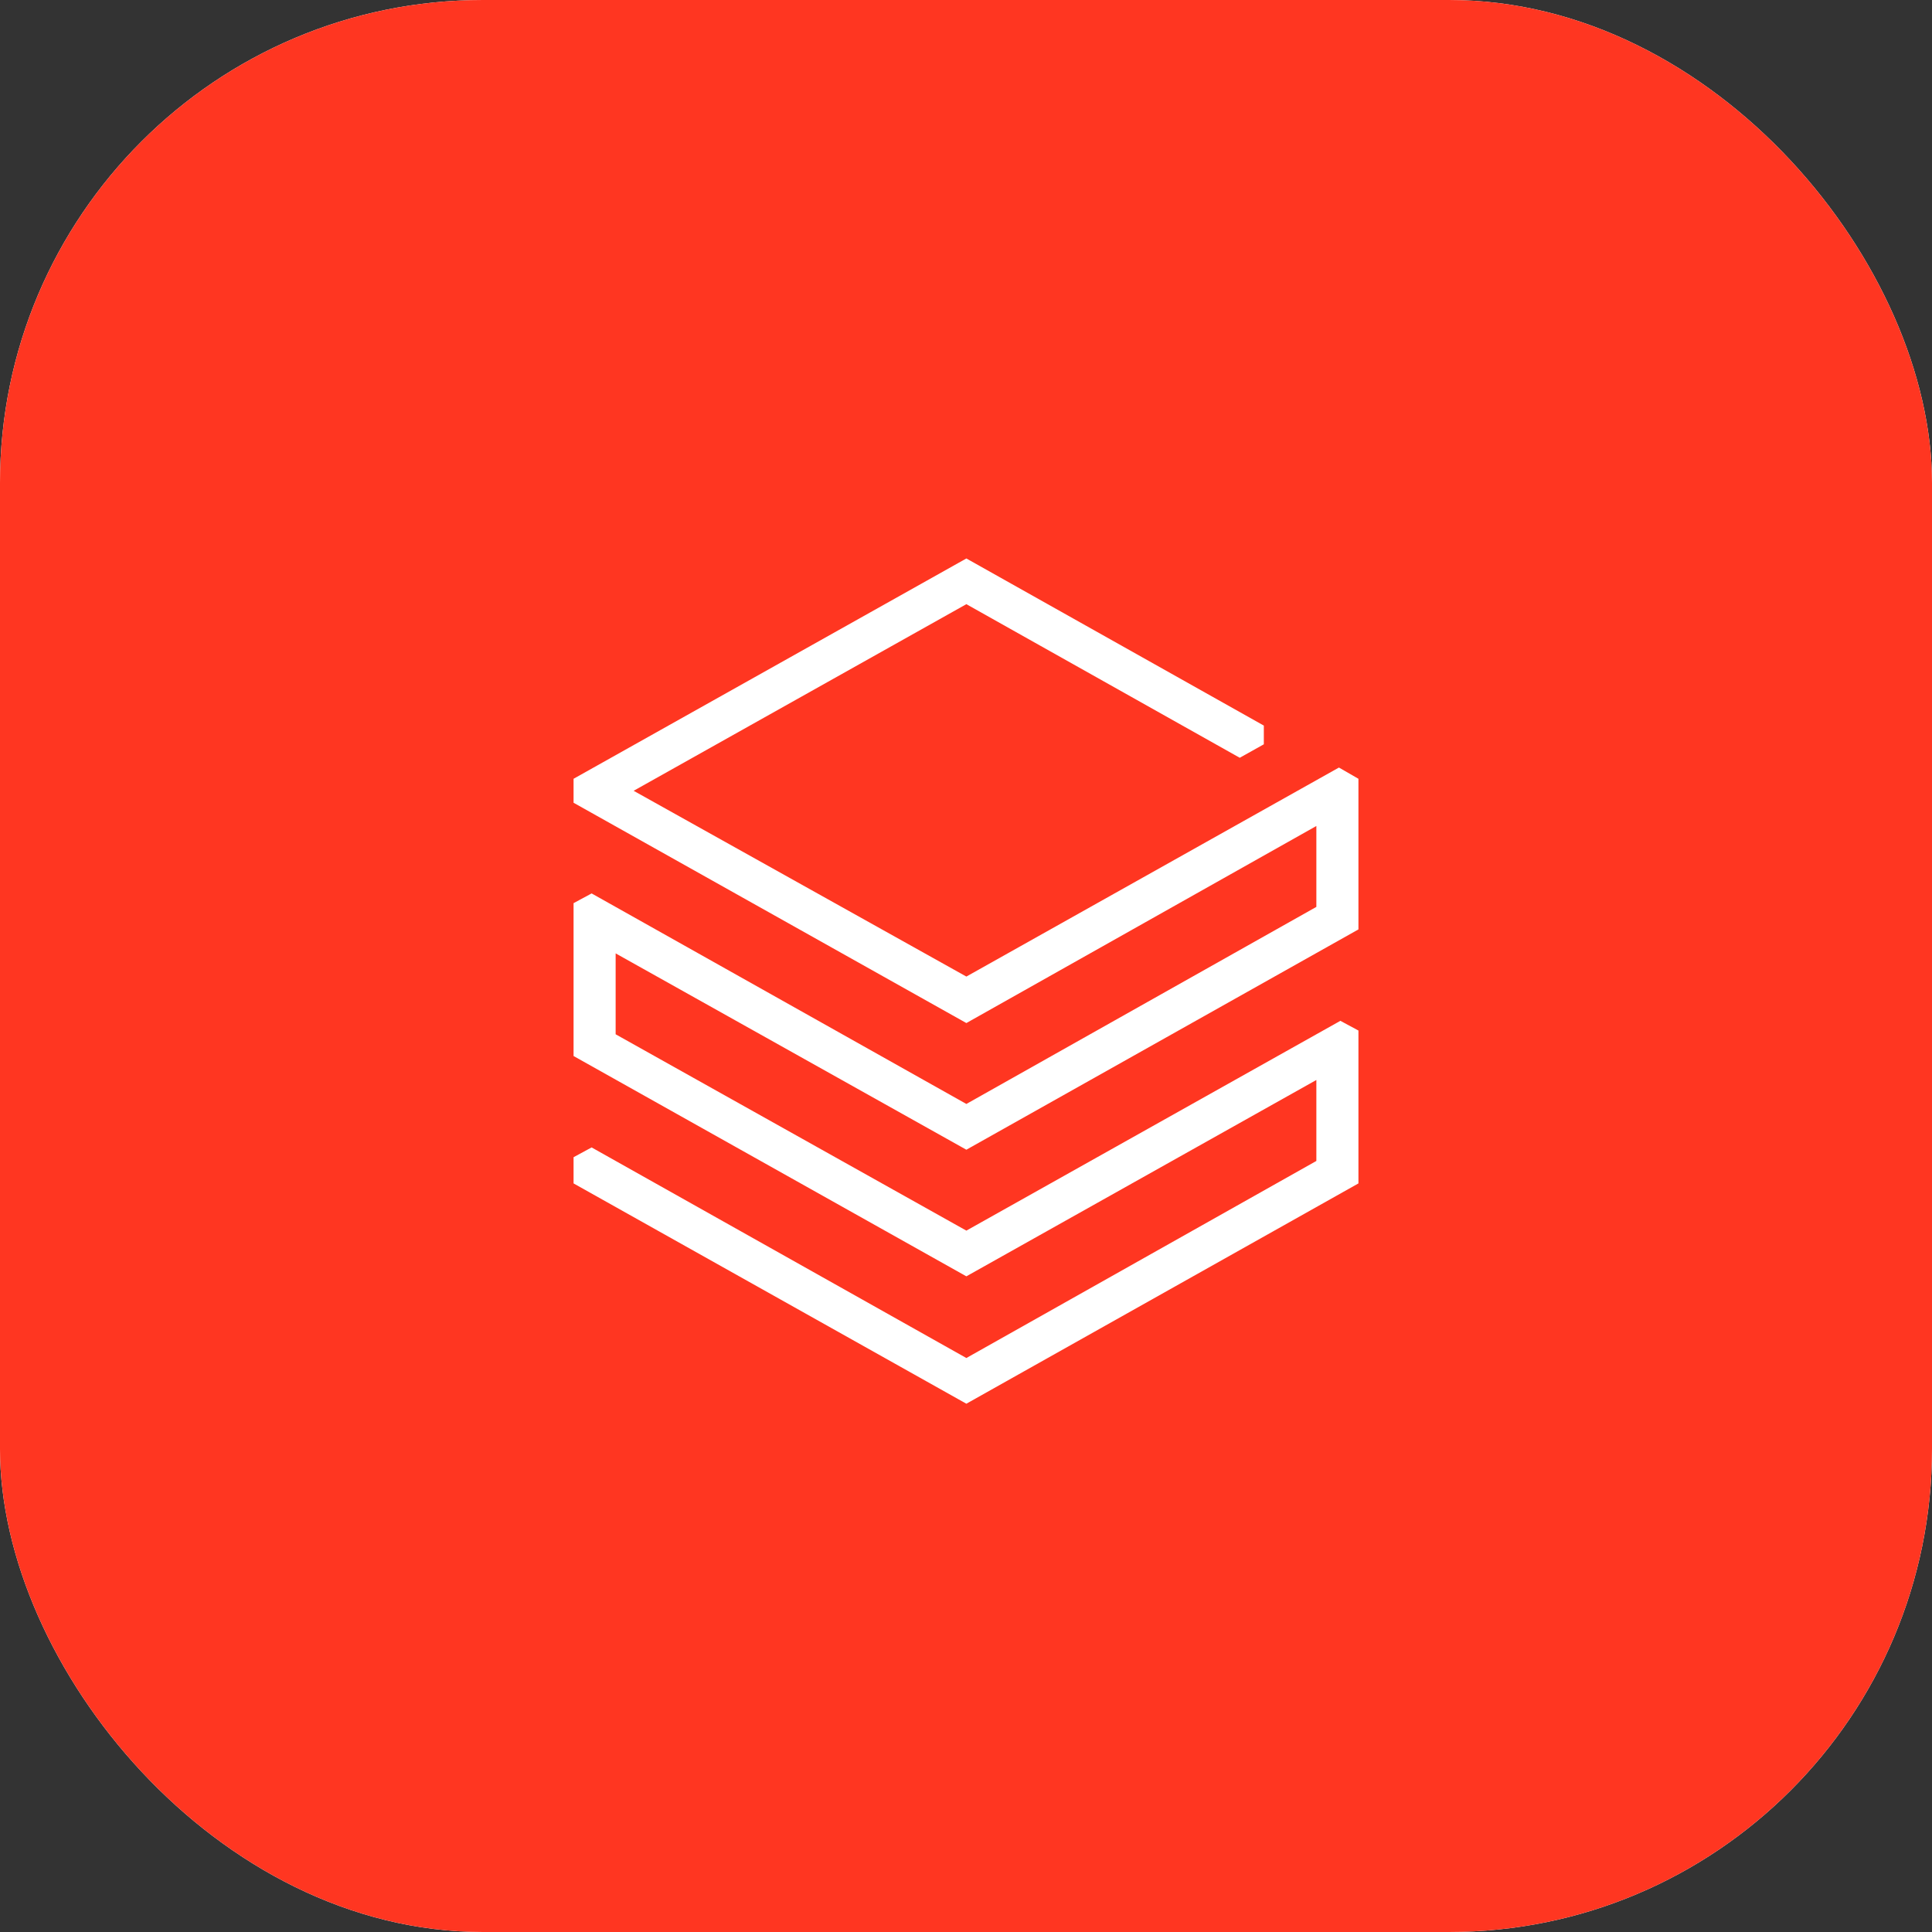 <svg width="32" height="32" viewBox="0 0 32 32" fill="none" xmlns="http://www.w3.org/2000/svg">
<rect x="0" y="0" width="32" height="32" fill="#333333" stroke="none"/>
<g clip-path="url(#clip0_2821_4347)">
<rect width="32" height="32" rx="8" fill="white"/>
<rect width="32" height="32" fill="#FF3621"/>
<path d="M21.803 15.021L16.006 18.285L9.799 14.798L9.5 14.959V17.491L16.006 21.14L21.803 17.888V19.229L16.006 22.493L9.799 19.005L9.5 19.167V19.601L16.006 23.25L22.5 19.601V17.069L22.201 16.908L16.006 20.383L10.197 17.131V15.791L16.006 19.043L22.5 15.394V12.899L22.177 12.713L16.006 16.175L10.495 13.098L16.006 10.007L20.534 12.551L20.933 12.328V12.018L16.006 9.25L9.5 12.899V13.296L16.006 16.945L21.803 13.681V15.021Z" fill="white"/>
</g>
<defs>
<clipPath id="clip0_2821_4347">
<rect width="32" height="32" rx="8" fill="white"/>
</clipPath>
</defs>
</svg>
